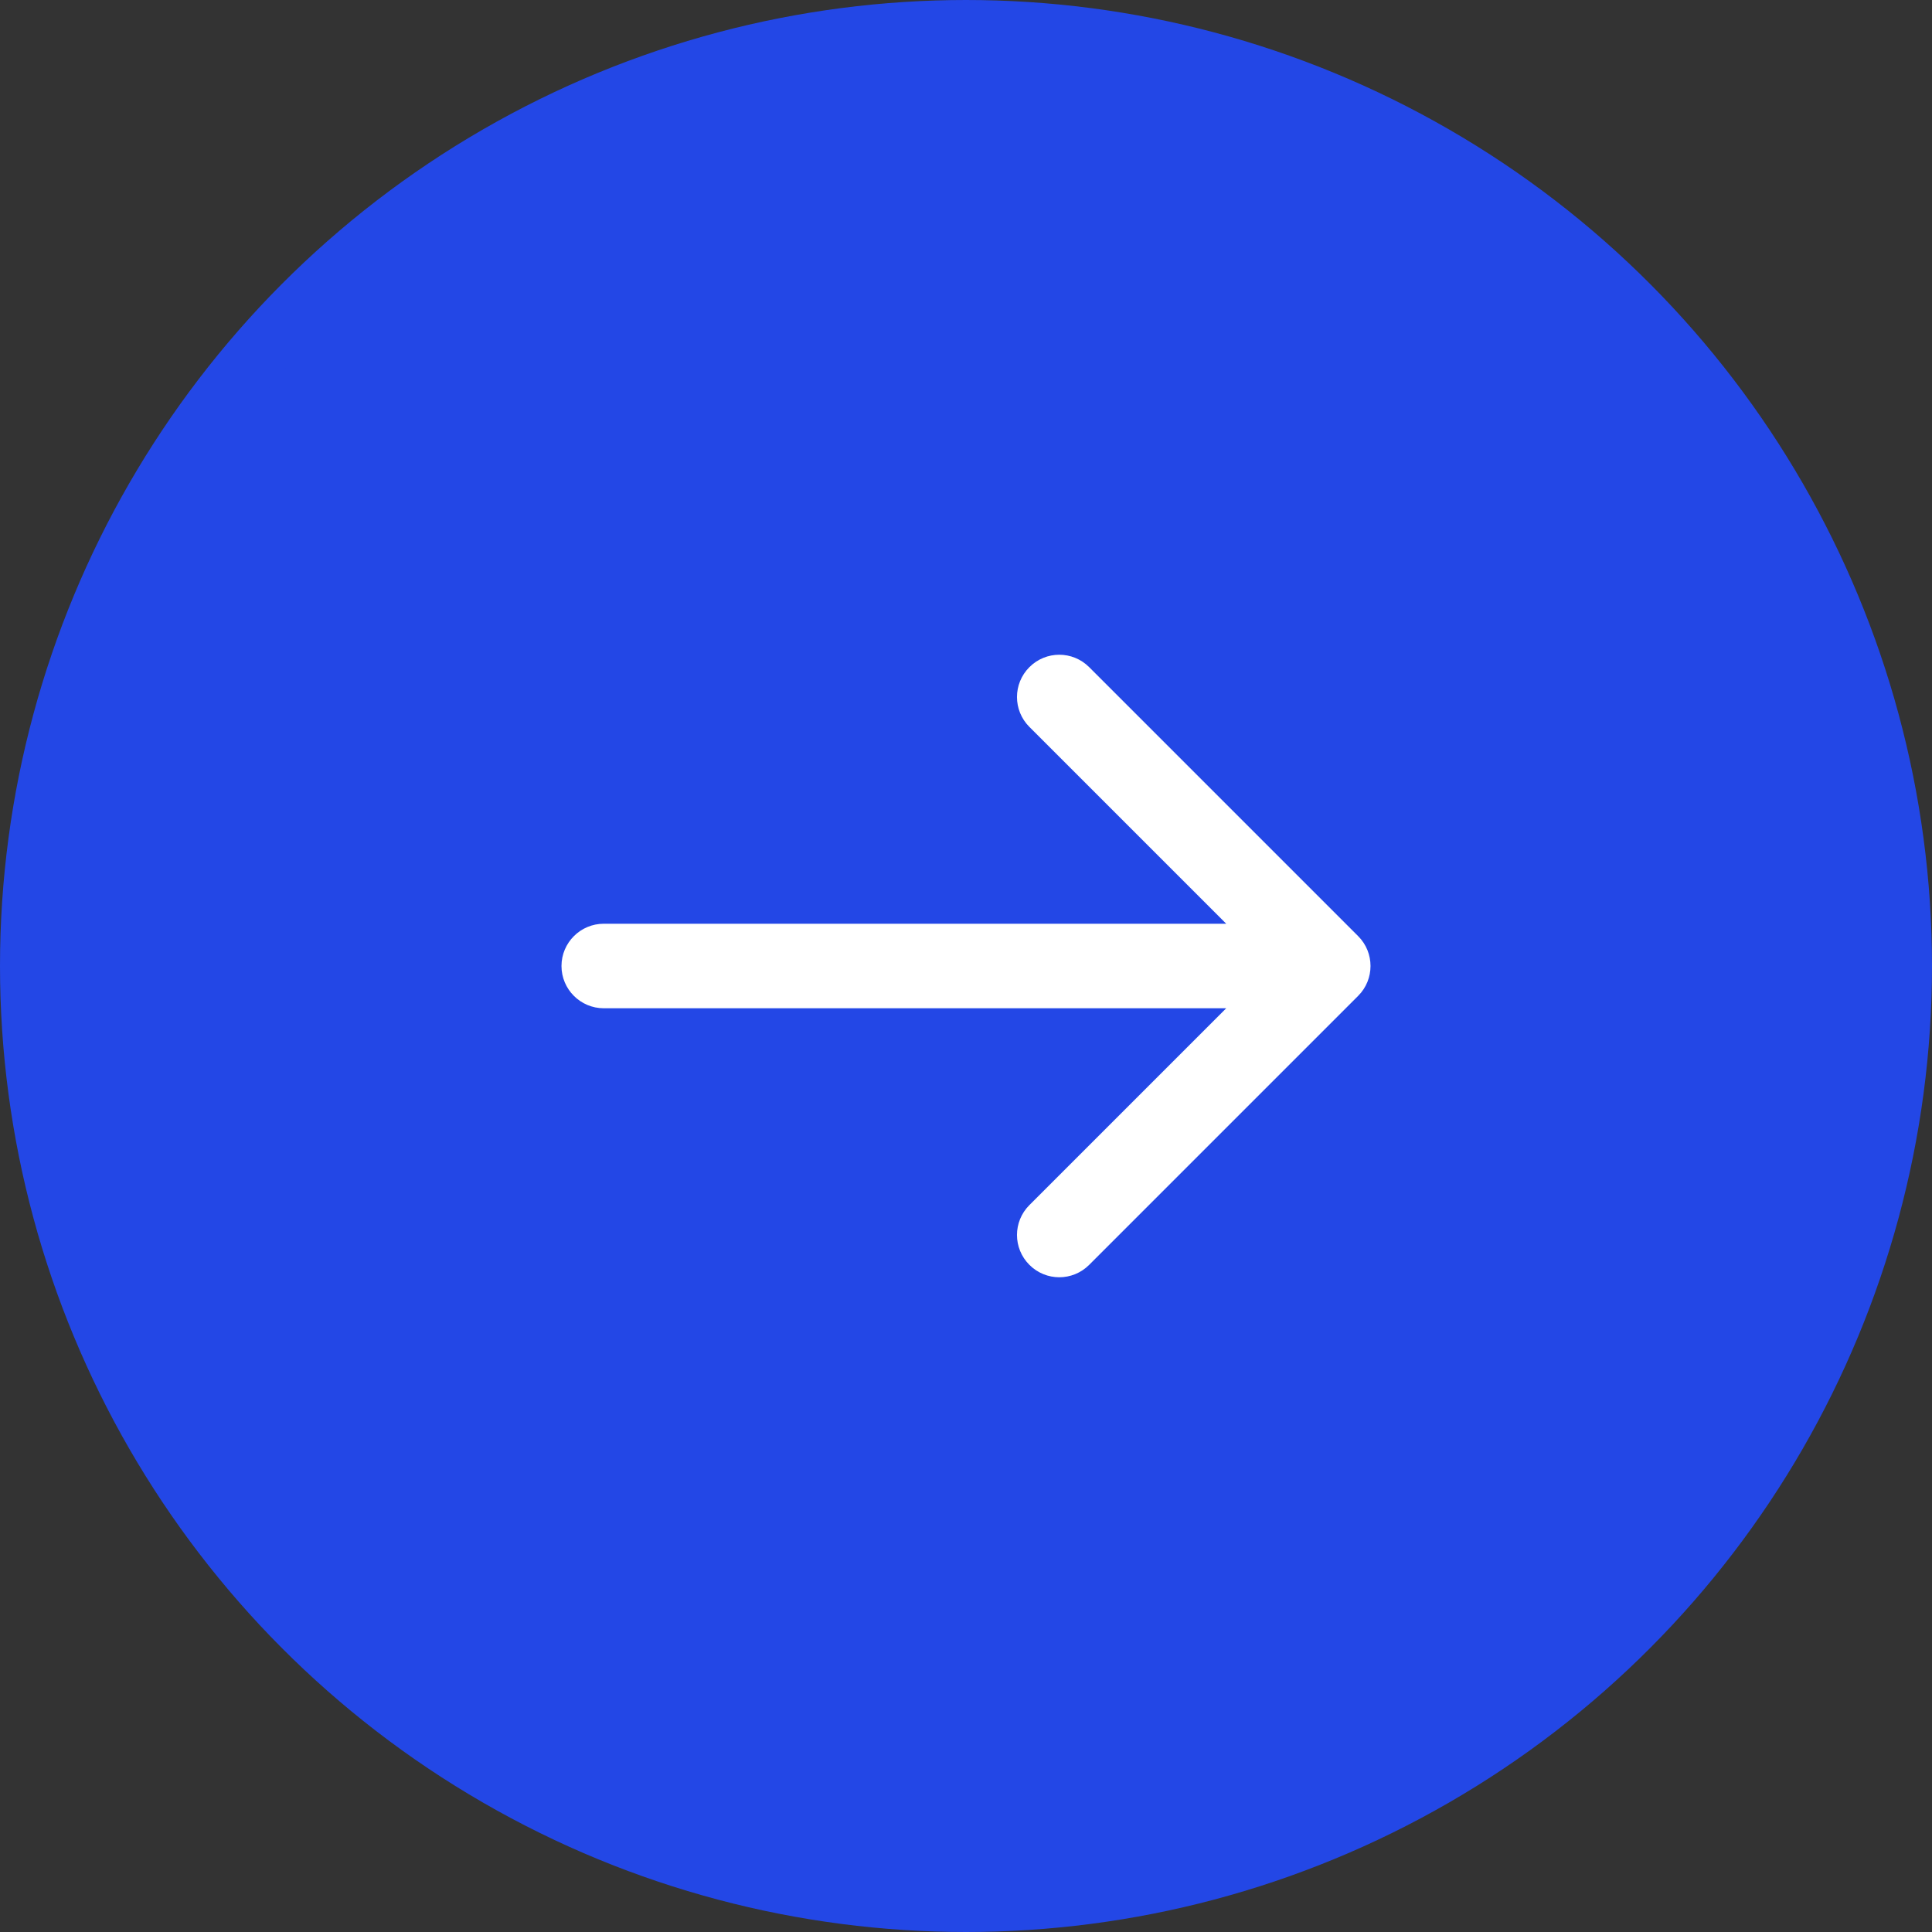 <?xml version="1.0" encoding="UTF-8"?> <svg xmlns="http://www.w3.org/2000/svg" width="16" height="16" viewBox="0 0 16 16" fill="none"><rect x="0" y="0" width="16" height="16" fill="#333333" stroke="none"/><circle cx="8" cy="8" r="7.75" fill="#2347E6" stroke="#2347E6" stroke-width="0.5"></circle><path d="M5 7.65C4.807 7.65 4.65 7.807 4.65 8C4.65 8.193 4.807 8.35 5 8.35V8V7.65ZM11.248 8.247C11.384 8.111 11.384 7.889 11.248 7.753L9.02 5.525C8.883 5.388 8.662 5.388 8.525 5.525C8.388 5.662 8.388 5.883 8.525 6.02L10.505 8L8.525 9.98C8.388 10.117 8.388 10.338 8.525 10.475C8.662 10.612 8.883 10.612 9.02 10.475L11.248 8.247ZM5 8V8.35H11V8V7.65L5 7.65V8Z" fill="white"></path></svg> 